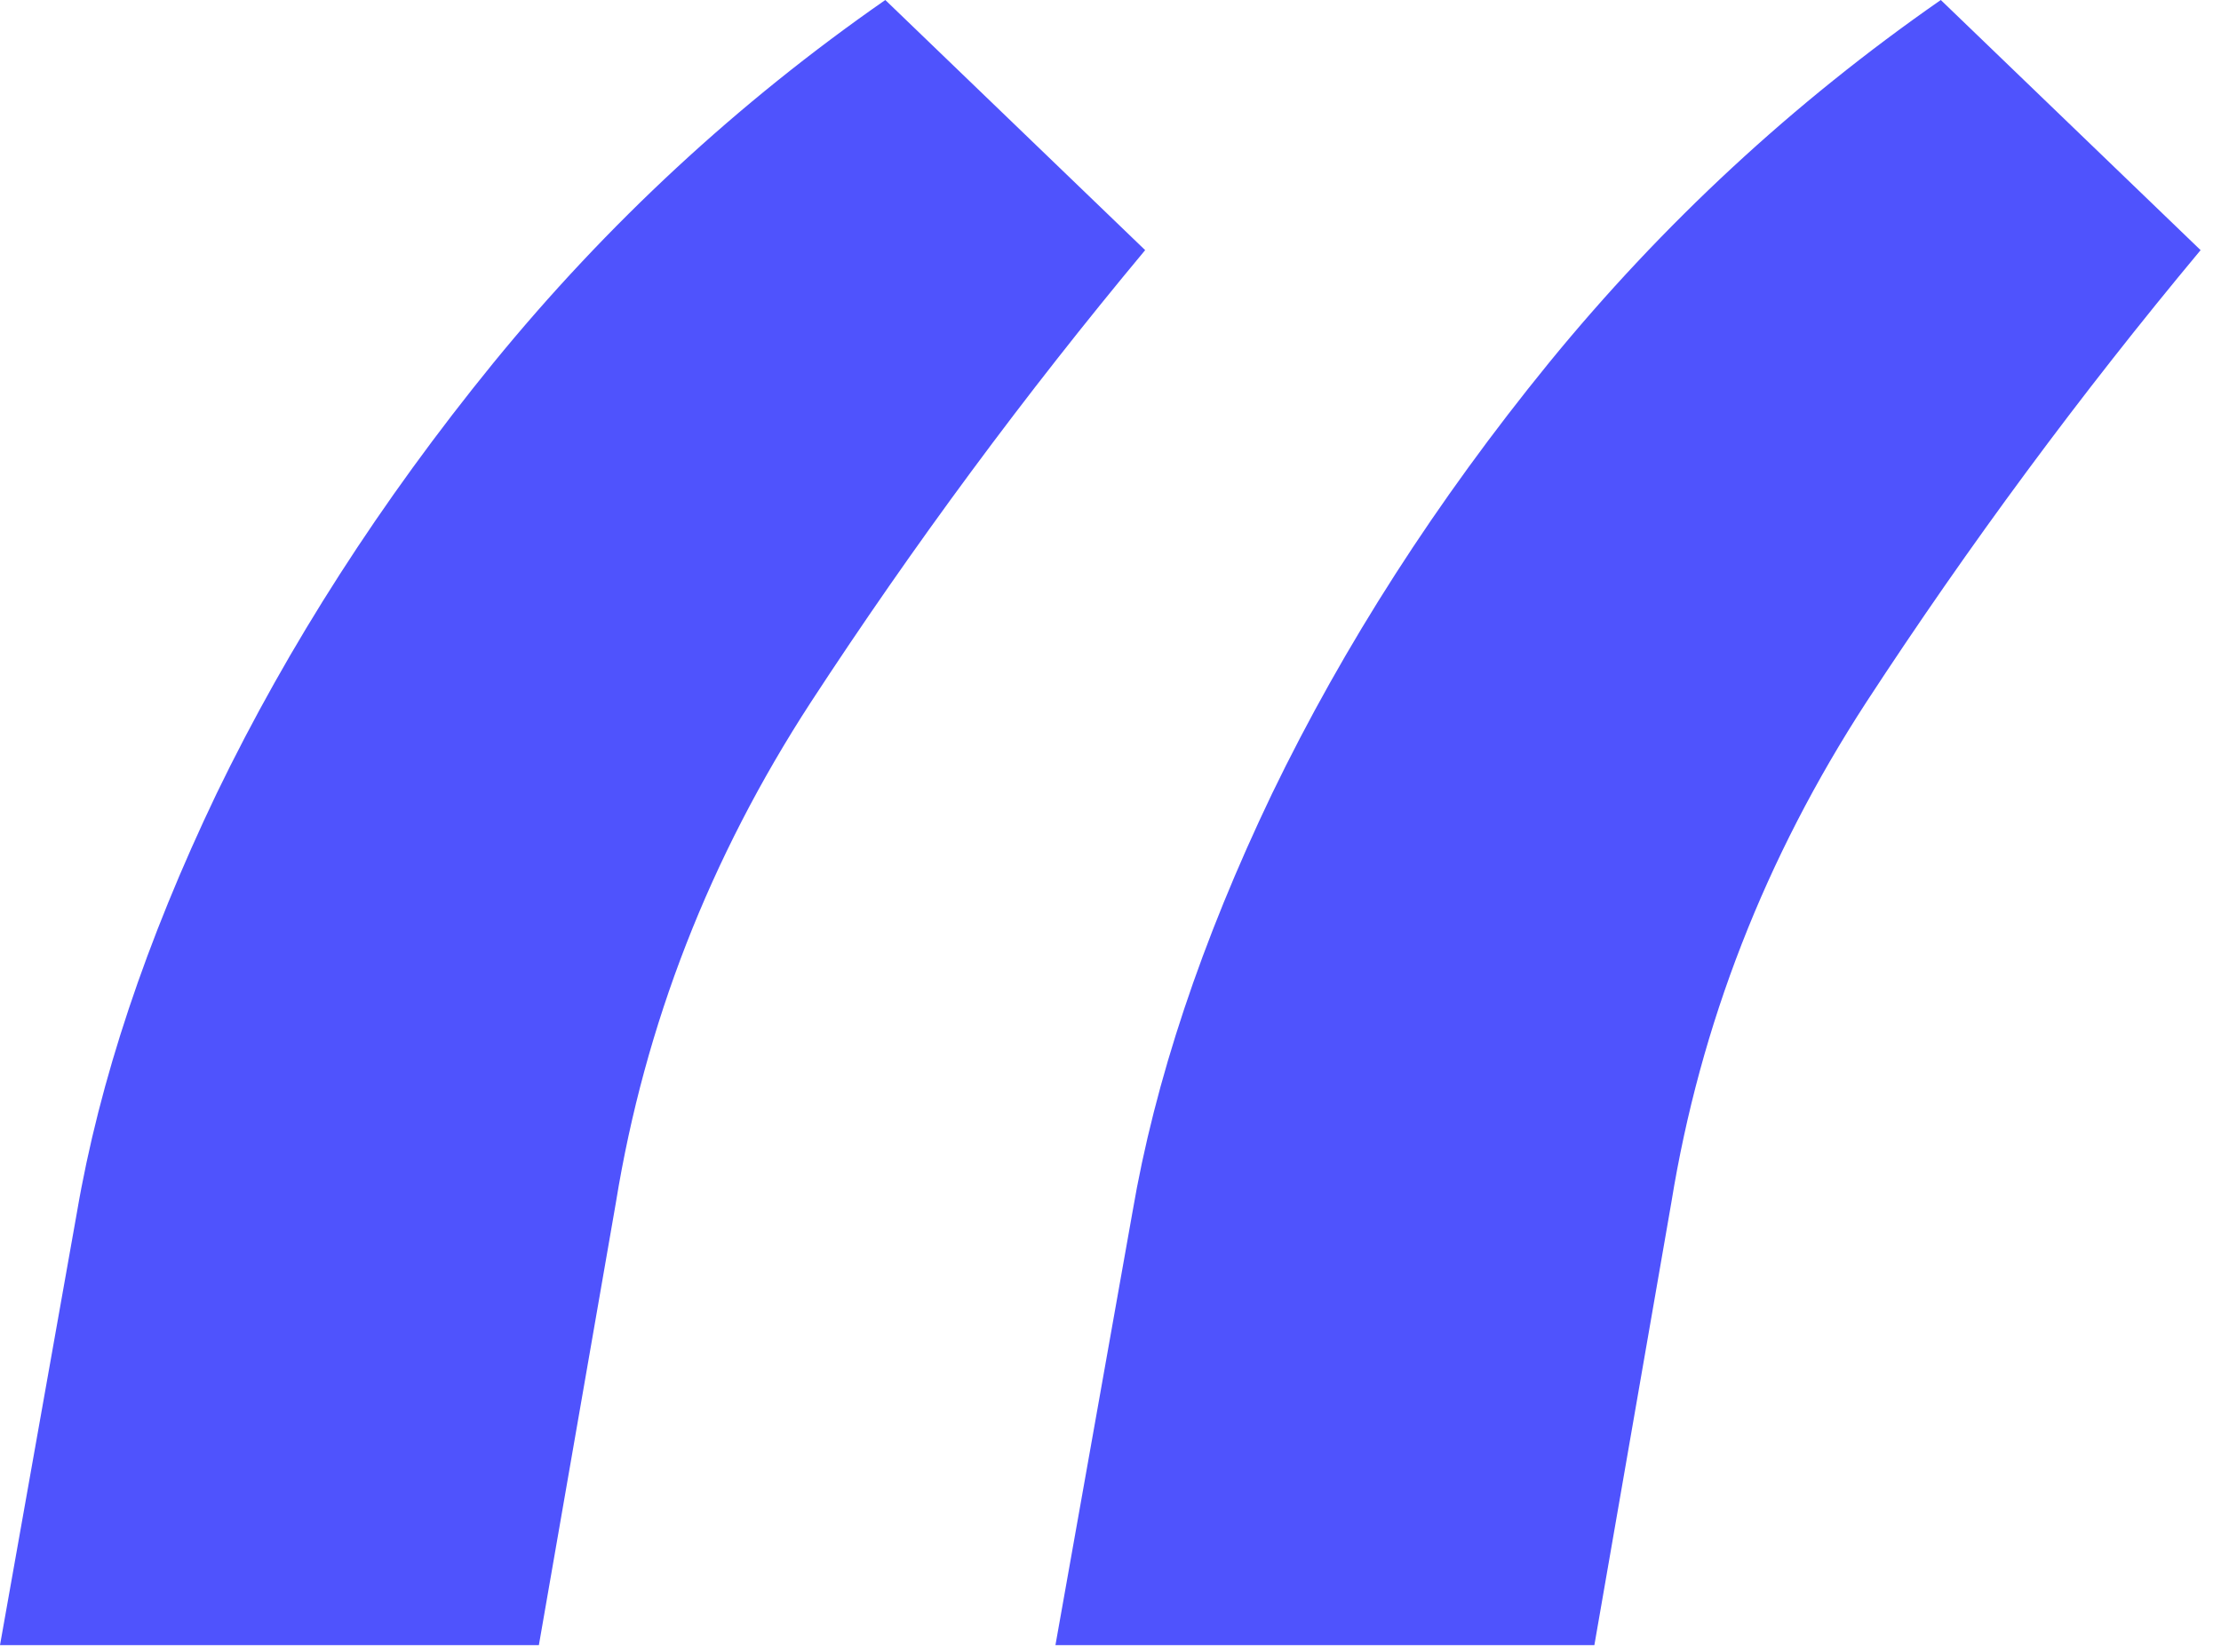<?xml version="1.0" encoding="utf-8"?>
<svg xmlns="http://www.w3.org/2000/svg" fill="none" height="100%" overflow="visible" preserveAspectRatio="none" style="display: block;" viewBox="0 0 43 32" width="100%">
<path d="M0 31.859L1.49 23.475C1.925 20.929 2.826 18.227 4.192 15.371C5.589 12.483 7.375 9.704 9.548 7.033C11.753 4.332 14.284 1.987 17.14 0L22.171 4.844C19.842 7.639 17.684 10.558 15.697 13.601C13.74 16.613 12.483 19.842 11.924 23.289L10.433 31.859H0ZM20.434 31.859L21.925 23.475C22.36 20.929 23.26 18.227 24.627 15.371C26.024 12.483 27.809 9.704 29.983 7.033C32.188 4.332 34.718 1.987 37.575 0L42.605 4.844C40.276 7.639 38.118 10.558 36.131 13.601C34.175 16.613 32.917 19.842 32.358 23.289L30.868 31.859H20.434Z" fill="#050AFC" fill-opacity="0.7" id=""/>
</svg>